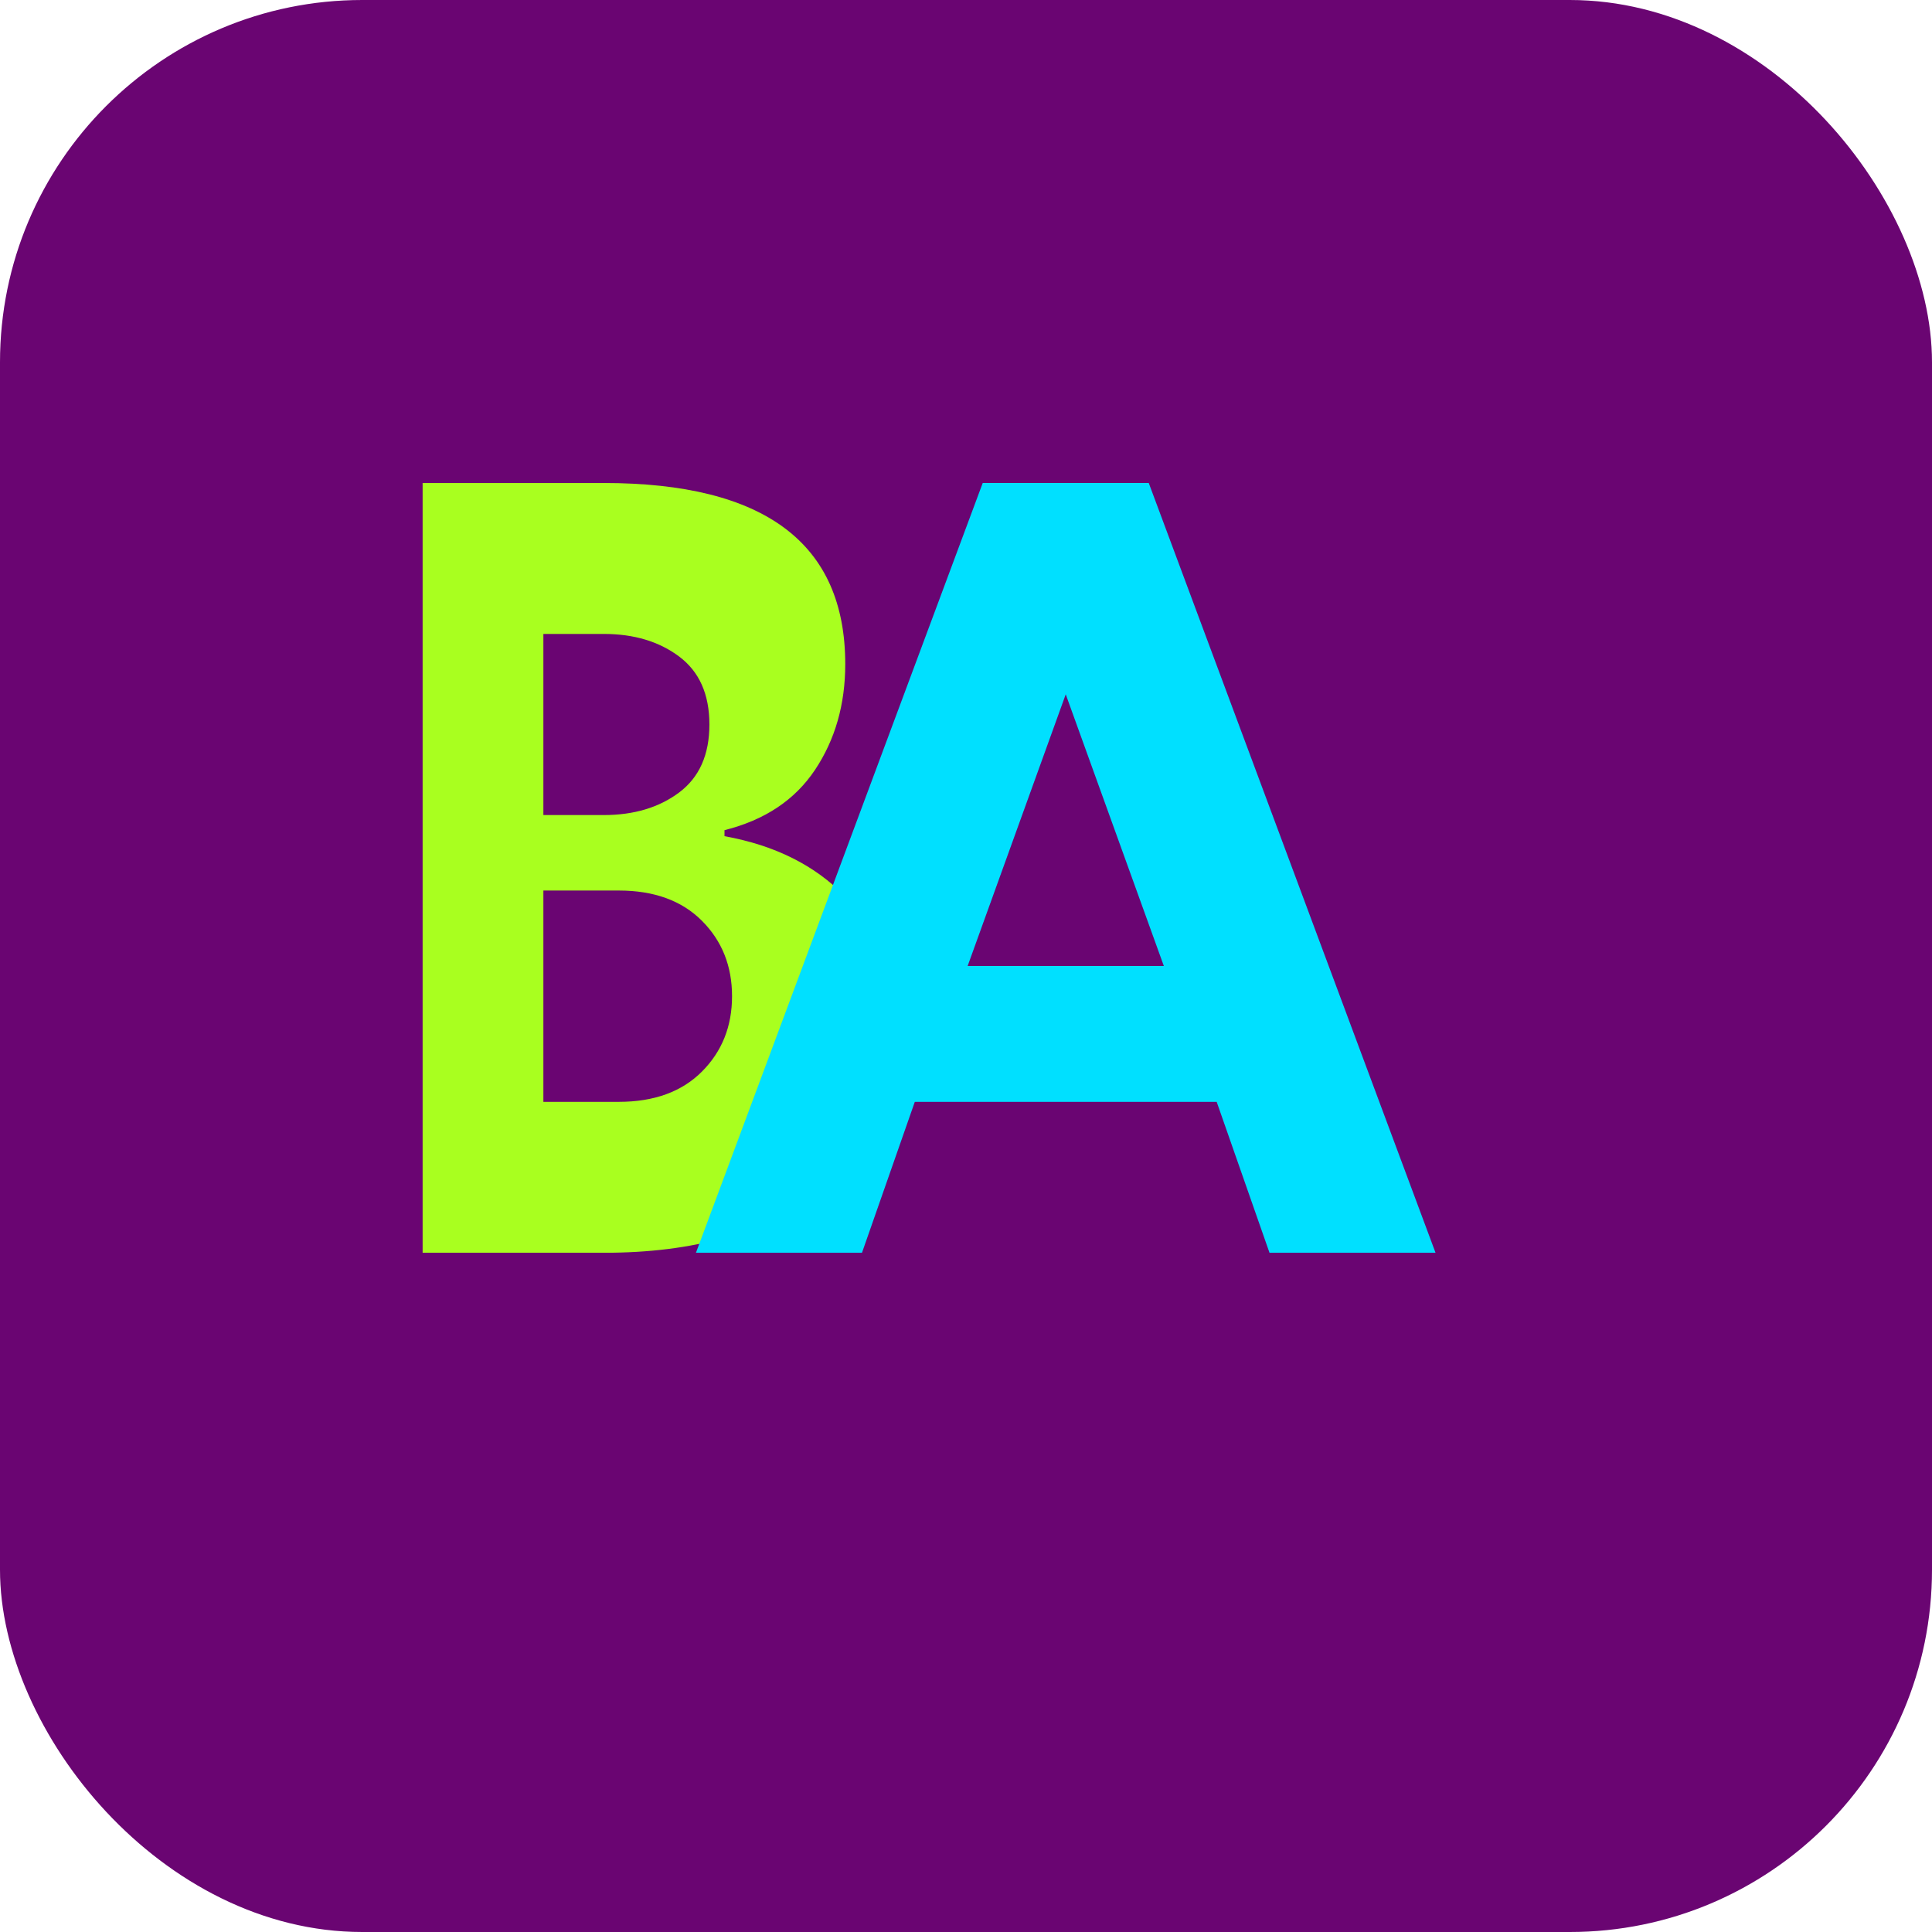 <?xml version="1.0" encoding="UTF-8"?>
<svg width="32" height="32" viewBox="0 0 32 32" fill="none" xmlns="http://www.w3.org/2000/svg">
  <rect width="32" height="32" rx="6" fill="#6A0572"/>
  <path d="M7 17.5V8H10C11.333 8 12.333 8.25 13 8.75C13.667 9.25 14 10 14 11C14 11.667 13.833 12.25 13.5 12.75C13.167 13.25 12.667 13.583 12 13.75V13.85C12.833 14 13.5 14.333 14 14.85C14.5 15.367 14.75 16.083 14.75 17C14.75 18.167 14.333 19.083 13.5 19.75C12.667 20.417 11.5 20.75 10 20.75H7V17.5ZM9 13.5H10C10.5 13.5 10.917 13.375 11.25 13.125C11.583 12.875 11.75 12.5 11.75 12C11.75 11.5 11.583 11.125 11.25 10.875C10.917 10.625 10.5 10.5 10 10.5H9V13.5ZM9 18.25H10.25C10.833 18.25 11.292 18.083 11.625 17.75C11.958 17.417 12.125 17 12.125 16.5C12.125 16 11.958 15.583 11.625 15.25C11.292 14.917 10.833 14.75 10.25 14.75H9V18.25Z" fill="#A9FF1F"/>
  <path d="M16.277 8H19.027L23.777 20.75H21.027L20.152 18.25H15.152L14.277 20.75H11.527L16.277 8ZM19.277 16L17.652 11.5L16.027 16H19.277Z" fill="#00E0FF"/>
</svg>
